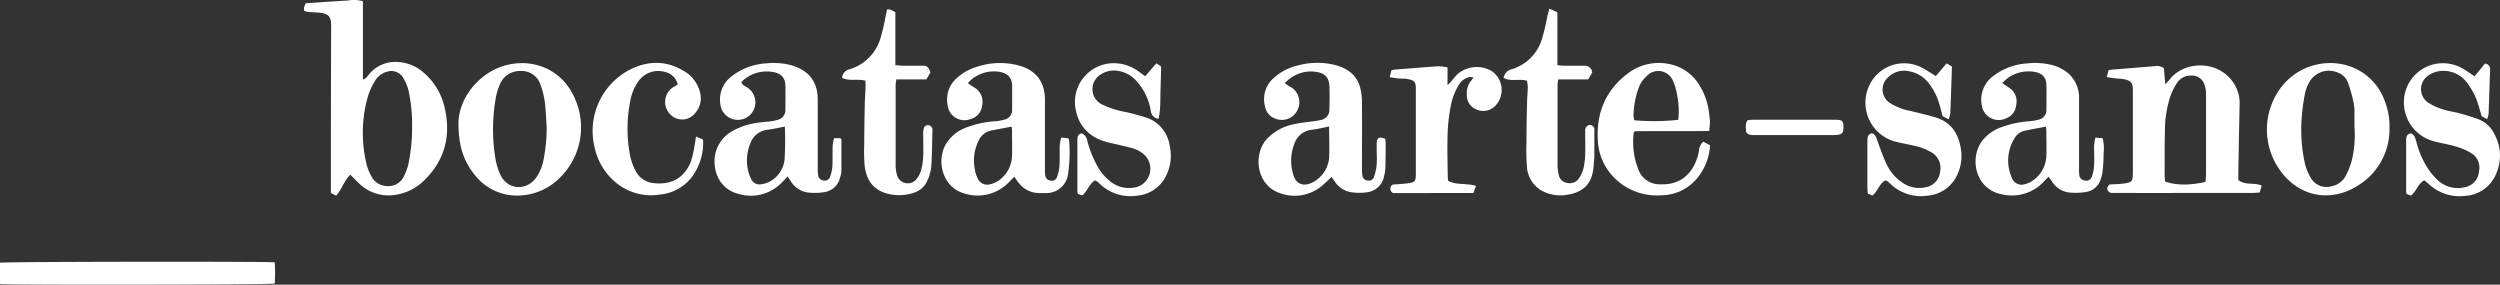 <svg xmlns="http://www.w3.org/2000/svg" viewBox="0 0 619.97 70.6"><rect x="0" y="0" width="619.97" height="70.6" fill="#333333" stroke="none"/><title>Recurso 3</title><g id="Capa_2" data-name="Capa 2"><g id="Capa_1-2" data-name="Capa 1"><path d="M86.87,43.32c-1.58,1.57-2.1,3.64-3.5,5.21l-1.32-.67c0-.58,0-1.1,0-1.63q0-20,.07-39.92c0-2.27-.75-3-3.05-3.18-.95-.07-1.91-.11-2.86-.2a3.36,3.36,0,0,1-.74-.24c-.27-.75.11-1.27.34-1.9L77.28.71c3-.2,6-.41,9.08-.59A7.85,7.85,0,0,1,90,.31V19.68c.89-.17,1.12-.83,1.52-1.26a8.34,8.34,0,0,1,5.44-3A10.46,10.46,0,0,1,105.05,18a16,16,0,0,1,5.2,8.61c1.67,7.08.06,13.29-5.31,18.36A12.74,12.74,0,0,1,97,48.43a10.35,10.35,0,0,1-7.88-2.88C88.41,44.88,87.72,44.15,86.87,43.32Zm15.33-12a39.7,39.7,0,0,0-.92-9,11.87,11.87,0,0,0-1.39-3.18A3.39,3.39,0,0,0,96,17.78a4.85,4.85,0,0,0-3,2.29,16.47,16.47,0,0,0-1.73,3.74,31.65,31.65,0,0,0-1.11,5.61A33.23,33.23,0,0,0,91,41.13,13.18,13.18,0,0,0,92.26,44c1.39,2.53,6.08,3.31,7.89-.24a13.81,13.81,0,0,0,1.11-3A45.19,45.19,0,0,0,102.2,31.34Z" style="fill:#fff"></path><path d="M523.14,45.75c1.06-.07,2.18-.07,3.28-.21,2.33-.29,2.49-.48,2.5-2.79,0-5.64,0-11.27,0-16.91,0-1.17,0-2.34,0-3.51,0-1.84-.47-2.35-2.26-2.7-.62-.12-1.27-.12-1.9-.19s-1.44-.19-2.31-.31l.44-1.72c.39-.06.75-.13,1.11-.16,3.44-.28,6.89-.55,10.33-.84a2.92,2.92,0,0,1,2.28.51c.11,1.16.22,2.45.36,4,.59-.67,1-1.08,1.33-1.51,3.71-4.41,12.18-4.53,15.8,1.49a8.81,8.81,0,0,1,1.3,4.86q-.18,8.54-.32,17.06c0,.63,0,1.26,0,1.82,1.76,1.41,3.89.54,5.79,1.38-.16.59-.31,1.12-.48,1.72-.53,0-1,.1-1.47.1-5,0-10,0-15,0-1.35,0-2.69,0-4,0-5.06.07-10.12,0-15.18,0H524a1.26,1.26,0,0,1-1.33-.68C522.43,46.64,522.69,46.2,523.14,45.75Zm23.78-.62c.07-.74.15-1.21.15-1.68,0-6.75,0-13.51,0-20.26a7.1,7.1,0,0,0-.38-2.19,3.24,3.24,0,0,0-3.3-2.26,4,4,0,0,0-3.53,1.85A15.41,15.41,0,0,0,538.18,24a27.57,27.57,0,0,0-1.3,8.16c-.1,3.78-.07,7.55-.08,11.33,0,.47.07.93.12,1.54C540.25,46.13,543.49,45.84,546.92,45.13Z" style="fill:#fff"></path><path d="M263.16,34.12l1.71.16c.14.21.24.3.24.39a36.56,36.56,0,0,1-.24,8.43,5.38,5.38,0,0,1-5.52,4.77c-.64,0-1.28,0-1.92,0a6.42,6.42,0,0,1-4.8-2.51c-.36-.45-.68-.94-1.1-1.53-.48.48-.9.93-1.34,1.36a10.74,10.74,0,0,1-11,2.8c-5.53-1.5-7-8.13-4.64-12.22a9.86,9.86,0,0,1,4.8-4.05,24.94,24.94,0,0,1,7.44-1.65,11.58,11.58,0,0,0,2.35-.42A2.41,2.41,0,0,0,251,27.17c0-2,0-3.94,0-5.9s-1.11-3.14-3.23-3.47a8.75,8.75,0,0,0-6.36,1.53A12,12,0,0,0,240,20.62c.75.51,1.37.91,2,1.33a4.07,4.07,0,0,1,1.54,4.26,3.77,3.77,0,0,1-2.71,3.26A4.19,4.19,0,0,1,235,26.08a7,7,0,0,1,2.35-6.77,12.48,12.48,0,0,1,4.84-2.72,18,18,0,0,1,10.69-.28c4.13,1.21,6.23,4.06,6.25,8.38,0,5.75,0,11.49,0,17.24a8.44,8.44,0,0,0,.08,1.59,1.43,1.43,0,0,0,1.27,1.25,1.36,1.36,0,0,0,1.67-.91,10.22,10.22,0,0,0,.59-2.78c.1-1.7,0-3.41.06-5.11A12.6,12.6,0,0,1,263.16,34.12ZM250.87,31.4c-1.8.35-3.51.66-5.21,1a4.38,4.38,0,0,0-2.89,2.32,11,11,0,0,0-1,7.4,7.48,7.48,0,0,0,.63,2,2.61,2.61,0,0,0,3.29,1.54,6.17,6.17,0,0,0,2.13-1,7.73,7.73,0,0,0,3.15-6c.07-2.06,0-4.13,0-6.2C251,32.12,250.92,31.82,250.87,31.4Z" style="fill:#fff"></path><path d="M519.61,34.14l1.83.13a11,11,0,0,1,.23,3.72c0,1.38-.08,2.77-.21,4.14a9,9,0,0,1-.47,2.18,4.49,4.49,0,0,1-3.58,3.28,16.06,16.06,0,0,1-4.43.13,5.8,5.8,0,0,1-4.05-2.62c-.26-.39-.54-.77-.89-1.28-.35.34-.64.61-.91.9a10.8,10.8,0,0,1-10.54,3.5c-6.91-1.22-8.31-9.31-4.87-13.49a10.63,10.63,0,0,1,4.08-3,25.08,25.08,0,0,1,7.45-1.66,11.56,11.56,0,0,0,2.35-.41,2.41,2.41,0,0,0,1.89-2.46c0-2,.05-4.05,0-6.07s-1.1-3-3-3.31a8.83,8.83,0,0,0-6.53,1.49,13.69,13.69,0,0,0-1.43,1.29l1.83,1.24A4,4,0,0,1,500,26a3.85,3.85,0,0,1-2.57,3.37,4.24,4.24,0,0,1-6-3.41,7.25,7.25,0,0,1,2.81-7.06,15.34,15.34,0,0,1,8.56-3.18,17.06,17.06,0,0,1,5.56.29,10.24,10.24,0,0,1,4.68,2.29,8.11,8.11,0,0,1,2.54,6.33c0,5.69,0,11.39,0,17.08a10.7,10.7,0,0,0,.06,1.6A1.48,1.48,0,0,0,517,44.76a1.41,1.41,0,0,0,1.76-1,9.49,9.49,0,0,0,.55-2.63c.08-1.65,0-3.3,0-5A20.26,20.26,0,0,1,519.61,34.14Zm-12.24-2.73c-1.8.34-3.52.63-5.21,1a3.85,3.85,0,0,0-2.53,1.8,10.47,10.47,0,0,0-.71,9.9,2.57,2.57,0,0,0,3.28,1.55,4.94,4.94,0,0,0,1.46-.6,7.73,7.73,0,0,0,3.81-6.43c.08-2,0-4,0-6A11.1,11.1,0,0,0,507.37,31.41Z" style="fill:#fff"></path><path d="M318.6,20.6c.61.42,1,.78,1.54,1a4.37,4.37,0,0,1,1.6,5.73,4.28,4.28,0,0,1-5.29,2.16,3.93,3.93,0,0,1-2.74-3.09,7,7,0,0,1,2.45-7.31,13.28,13.28,0,0,1,5.5-2.81,18.33,18.33,0,0,1,9-.26c3.12.72,5.67,2.3,6.61,5.57a15.24,15.24,0,0,1,.48,4.1c.05,5.32,0,10.64,0,16a11.47,11.47,0,0,0,.09,1.76,1.41,1.41,0,0,0,1.21,1.3,1.37,1.37,0,0,0,1.69-.88,13.1,13.1,0,0,0,.66-3.09c.11-1.32,0-2.66,0-4,0-.37,0-.75,0-1.12.06-1.54.46-1.8,2.09-1.26a3.7,3.7,0,0,1,.13.72c0,2.18,0,4.36-.06,6.54a10.19,10.19,0,0,1-.32,2,4.86,4.86,0,0,1-4.1,4,13.55,13.55,0,0,1-4.12,0A5.91,5.91,0,0,1,331,45c-.26-.38-.54-.75-.81-1.14a32.78,32.78,0,0,1-2.64,2.45,10.53,10.53,0,0,1-10.44,1.47c-5.57-2.06-6.37-9.5-3-13.26a12.64,12.64,0,0,1,6.9-3.75c1.5-.34,3.05-.46,4.57-.68a17,17,0,0,0,2-.35,2.51,2.51,0,0,0,2.09-2.5c.06-2,.09-3.94,0-5.91-.12-2.22-1.15-3.2-3.38-3.52a8.63,8.63,0,0,0-6.2,1.52A14,14,0,0,0,318.6,20.6Zm11,10.78c-1.56.3-2.9.64-4.26.79A5.11,5.11,0,0,0,321,35.61a11.61,11.61,0,0,0-.25,7.8c.64,2.15,2.32,2.87,4.38,2a6.57,6.57,0,0,0,1.87-1.2,7.51,7.51,0,0,0,2.6-5C329.73,36.7,329.6,34.15,329.6,31.38Z" style="fill:#fff"></path><path d="M206.81,34.27h1.6c.14.21.25.29.25.38,0,2.6,0,5.2,0,7.81a6,6,0,0,1-.33,1.55,4.7,4.7,0,0,1-3.84,3.63,15,15,0,0,1-4.28.08,5.8,5.8,0,0,1-4-2.62l-.88-1.33c-.45.46-.83.87-1.23,1.27a10.68,10.68,0,0,1-11.12,3c-4.69-1.27-6.21-5.78-5.69-9.32a8.55,8.55,0,0,1,4.6-6.36,17,17,0,0,1,5.73-1.88c1.15-.19,2.33-.25,3.49-.4a10.8,10.8,0,0,0,1.71-.35,2.48,2.48,0,0,0,1.95-2.59c0-2,.05-3.94,0-5.9s-1.07-3.05-3.12-3.39A8.82,8.82,0,0,0,185,19.36a9.47,9.47,0,0,0-1.17,1c.27.8.94,1,1.45,1.31a4.36,4.36,0,1,1-6.64,4.19,7.23,7.23,0,0,1,2.88-7,15.36,15.36,0,0,1,8.56-3.15,16.91,16.91,0,0,1,6.33.52c4.23,1.29,6.36,4.06,6.38,8.46,0,5.69,0,11.38,0,17.08a9.2,9.2,0,0,0,.11,1.74,1.41,1.41,0,0,0,1.28,1.24,1.39,1.39,0,0,0,1.67-.91,9.37,9.37,0,0,0,.57-2.62c.1-1.7,0-3.4.07-5.1A14.61,14.61,0,0,1,206.81,34.27ZM194.63,31.4c-1.6.29-3,.61-4.4.8a4.92,4.92,0,0,0-4,3,11.07,11.07,0,0,0-.73,7,8.87,8.87,0,0,0,.8,2.23,2.22,2.22,0,0,0,2.36,1.28,6.48,6.48,0,0,0,2.25-.69,7.09,7.09,0,0,0,3.66-5.5A80.91,80.91,0,0,0,194.63,31.4Z" style="fill:#fff"></path><path d="M592.56,31.7A16.3,16.3,0,0,1,584.76,46c-6.92,4.41-14.9,2.72-19.5-4a17.3,17.3,0,0,1,.39-20.29,15.31,15.31,0,0,1,16.54-5.45,14.14,14.14,0,0,1,9.28,9A17,17,0,0,1,592.56,31.7Zm-8.68-.23c0-1.33,0-2.66,0-4a11.82,11.82,0,0,0-.29-2.37,39.74,39.74,0,0,0-1.3-4.57A4.28,4.28,0,0,0,579.75,18a5.57,5.57,0,0,0-7,2.26,9.53,9.53,0,0,0-1.11,2.8,46.39,46.39,0,0,0-.79,5.5,38.71,38.71,0,0,0,.79,12.19A12.42,12.42,0,0,0,573,44a4.43,4.43,0,0,0,5.17,2.19,5,5,0,0,0,3.51-2.53,18.86,18.86,0,0,0,1.57-4A27.08,27.08,0,0,0,583.88,31.47Z" style="fill:#fff"></path><path d="M113.7,30.82c-.1-6,4.5-12,10.29-14.16,7.1-2.66,15.18,0,18.51,7.63a17.49,17.49,0,0,1-3.88,20,14.86,14.86,0,0,1-9.91,4.2,13.21,13.21,0,0,1-11-5.15C115,40,113.72,36.2,113.7,30.82Zm21.88.73c-.15-2.12-.2-4.25-.49-6.35A19.33,19.33,0,0,0,134,20.92a4.84,4.84,0,0,0-4.81-3.31,5.29,5.29,0,0,0-5.2,3.28,13.87,13.87,0,0,0-1,3.18A44.43,44.43,0,0,0,122.81,39a16,16,0,0,0,1.31,4.4c1.79,3.73,6.41,4,8.84.65a11.47,11.47,0,0,0,1.85-4.55A41.23,41.23,0,0,0,135.58,31.55Z" style="fill:#fff"></path><path d="M422.38,35.13l1.69.9a14,14,0,0,1-3.57,8.6,11.64,11.64,0,0,1-8.52,3.8,14.91,14.91,0,0,1-12-4.7,13.94,13.94,0,0,1-3.74-9c-.38-6.71,1.92-12.34,7.37-16.46a12.62,12.62,0,0,1,10.27-2.4,11.22,11.22,0,0,1,7.69,5.49,16.49,16.49,0,0,1,2.3,7.07c.05.58.18,1.16.18,1.74s-.11,1.45-.18,2.31c-6.31.09-12.47,0-18.43.06-.22.24-.29.27-.29.32a18.72,18.72,0,0,0,1.22,9.37,5.59,5.59,0,0,0,5.29,3.48c4.83.21,8-2.41,9.32-6.85a13.21,13.21,0,0,0,.39-1.87A3.36,3.36,0,0,1,422.38,35.13Zm-6.18-5.42a20.94,20.94,0,0,0-.39-6.67,12.25,12.25,0,0,0-.94-3,3.91,3.91,0,0,0-6.37-1.31,7.62,7.62,0,0,0-2.15,3.11,20.84,20.84,0,0,0-1.25,6.85,4.26,4.26,0,0,0,.2,1.14A56.44,56.44,0,0,0,416.2,29.71Z" style="fill:#fff"></path><path d="M464.31,48.49l-1.13-.5c0-.48-.09-.9-.09-1.32,0-3.78,0-7.55,0-11.33a8.41,8.41,0,0,1,.06-1.12,1.21,1.21,0,0,1,1.14-1.16c.84.32,1,1.1,1.29,1.86.67,1.85,1.32,3.71,2.13,5.5a11.13,11.13,0,0,0,3.77,4.66,7.31,7.31,0,0,0,6.2,1.33,4.31,4.31,0,0,0,3.43-3.75,4.47,4.47,0,0,0-1.91-4.74,14,14,0,0,0-4.89-1.86c-1.5-.36-3-.59-4.51-1a10,10,0,0,1-5.18-15.62,9.54,9.54,0,0,1,11.61-2.85c1.28.61,2.46,1.44,3.84,2.27l2.66-3.15,1.33.79c-.13,3.9-.25,7.77-.41,11.64a7,7,0,0,1-.42,1.44l-1.49-.77c-.26-1-.49-1.89-.75-2.81a15.23,15.23,0,0,0-2.41-5,8,8,0,0,0-5.1-3.32A5.68,5.68,0,0,0,468,19.39a4,4,0,0,0,.65,6.13,14.33,14.33,0,0,0,5.17,2c2.07.51,4.14,1,6.18,1.59,3.59,1.08,5.5,3.7,6.17,7.25A11,11,0,0,1,485,44.09a8.85,8.85,0,0,1-7,4.43,10.92,10.92,0,0,1-9.37-3.09,8.43,8.43,0,0,0-.74-.6c-.08-.06-.2,0-.38-.09C466,45.59,465.69,47.44,464.31,48.49Z" style="fill:#fff"></path><path d="M613.66,18.93l2.59-3.18a1.41,1.41,0,0,1,1.26,1.61c-.13,3.62-.23,7.24-.37,10.85a7.34,7.34,0,0,1-.35,1.33l-1.36-.72c-.5-1.59-.84-3.11-1.44-4.52a18.13,18.13,0,0,0-2.14-3.72,7.29,7.29,0,0,0-7.78-2.76,6.26,6.26,0,0,0-2,1,4.05,4.05,0,0,0,.14,6.67A14.81,14.81,0,0,0,606,27.17c1.36.44,2.81.6,4.19,1,1.54.42,3.07.89,4.56,1.45a7.27,7.27,0,0,1,3.85,3.67,11.08,11.08,0,0,1,.39,9.86,8.78,8.78,0,0,1-7.68,5.42,11.06,11.06,0,0,1-9-2.93c-.35-.31-.72-.6-1.13-.93-1.55.87-1.92,2.7-3.27,3.79l-1.1-.39a3,3,0,0,1-.11-.54c0-4.26,0-8.52,0-12.77,0-.88.16-1.6,1.21-1.72.86.36,1.05,1.14,1.27,1.91a22.78,22.78,0,0,0,2.69,6.46,16,16,0,0,0,2.51,3.09,7.35,7.35,0,0,0,7.1,1.84,4.27,4.27,0,0,0,3.27-3.89A4.14,4.14,0,0,0,612.88,38a16.2,16.2,0,0,0-3.77-1.64c-1.83-.56-3.75-.83-5.59-1.35a9.91,9.91,0,0,1-7.36-9,9.66,9.66,0,0,1,9.15-10.32,9.86,9.86,0,0,1,5.91,1.61C612,17.77,612.72,18.29,613.66,18.93Z" style="fill:#fff"></path><path d="M284,18.9l2.75-3.2,1.08.68a2.38,2.38,0,0,1,.12.53c-.06,2.24-.13,4.47-.19,6.7,0,1.23,0,2.45-.12,3.67a21.24,21.24,0,0,1-.32,2.18,2.14,2.14,0,0,1-1.93-2,14.6,14.6,0,0,0-3.89-7.73,7.78,7.78,0,0,0-4-2.12,6,6,0,0,0-4.58.89,4.24,4.24,0,0,0,.16,7.3,22.51,22.51,0,0,0,6.2,2c1.6.38,3.2.8,4.77,1.29a8.56,8.56,0,0,1,6,7,11.14,11.14,0,0,1-.93,7.62A8.78,8.78,0,0,1,282,48.52a11,11,0,0,1-9.5-3.16,5,5,0,0,0-.62-.49,1.36,1.36,0,0,0-.36-.12c-1.44.85-1.82,2.68-3.18,3.73l-1.05-.41a6.36,6.36,0,0,1-.11-.8c0-4.16,0-8.31,0-12.46,0-.84.09-1.62,1.14-1.73A2.42,2.42,0,0,1,269.65,35a27,27,0,0,0,2.42,6.07,12.06,12.06,0,0,0,3,3.69A7.4,7.4,0,0,0,282,46.35,4.75,4.75,0,0,0,284,38.6a7.26,7.26,0,0,0-3.45-1.92c-1.8-.47-3.62-.88-5.43-1.29-4.34-1-7.34-3.49-8.29-7.88a9.62,9.62,0,0,1,9-11.83,10.36,10.36,0,0,1,6.57,2.07Z" style="fill:#fff"></path><path d="M372.87,19.31a2.62,2.62,0,0,1,2-2.13,11.21,11.21,0,0,0,7.46-7.33,49.13,49.13,0,0,0,1.34-5.57c.15-.65.33-1.3.54-2.14l2,.92v13.1c.64.06,1.14.13,1.65.14,1.65,0,3.31,0,5,0a1.87,1.87,0,0,1,2,1.64l-1,1.75h-7.43a11.22,11.22,0,0,0-.18,1.33q0,10.07,0,20.12a10.31,10.31,0,0,0,.3,2.2,2.44,2.44,0,0,0,2,2,2.79,2.79,0,0,0,3-1.1,8.27,8.27,0,0,0,1.16-2.59,18.37,18.37,0,0,0,.4-3.48c.06-1.54,0-3.08,0-4.63,0-.37,0-.74,0-1.11a1.37,1.37,0,0,1,.73-1.33c.65-.29,1.12,0,1.54.65,0,2.2,0,4.49,0,6.77,0,.8-.12,1.59-.16,2.39-.26,4.48-2.35,6.79-6.79,7.42a9.64,9.64,0,0,1-5.91-.94,7.36,7.36,0,0,1-3.87-6.24,52.37,52.37,0,0,1-.1-5.88q0-4.72.14-9.42c0-1.39.15-2.77.18-4.15a11.83,11.83,0,0,0-.19-1.68C376.67,19.46,374.65,20.31,372.87,19.31Z" style="fill:#fff"></path><path d="M214.6,20c-2-.51-4,.2-5.78-.7a2.35,2.35,0,0,1,1.7-2.07,11.44,11.44,0,0,0,7.79-7.62,48.5,48.5,0,0,0,1.25-5.26c.15-.66.28-1.33.42-2,.84-.14,1.33.3,2.06.68V16.17c.69,0,1.2.13,1.71.13,1.65,0,3.31,0,5,0,1.19,0,1.39.23,2,1.61l-1,1.78h-7.46a9,9,0,0,0-.18,1.31q0,10,0,19.95a8.8,8.8,0,0,0,.35,2.51,2.76,2.76,0,0,0,4.82.95,6.46,6.46,0,0,0,1.2-2.4,15.17,15.17,0,0,0,.46-3.3c.08-1.81,0-3.62,0-5.43a6.61,6.61,0,0,1,.14-1.41,1,1,0,0,1,1-.84,1.14,1.14,0,0,1,1.14.93,3.05,3.05,0,0,1,0,.8c-.08,2.87-.08,5.74-.28,8.6a11.11,11.11,0,0,1-1,3.5,5.35,5.35,0,0,1-3.51,3,11.4,11.4,0,0,1-6.91,0c-3.33-1.08-4.75-3.63-5.11-6.86a45.74,45.74,0,0,1-.09-5.24c0-3.19.07-6.39.13-9.58,0-1.54.16-3.08.2-4.62A13.55,13.55,0,0,0,214.6,20Z" style="fill:#fff"></path><path d="M0,70.43V65.15c1.27-.26,65.69-.35,68.13-.09a42,42,0,0,1,0,5.26C66.88,70.62,2.38,70.72,0,70.43Z" style="fill:#fff"></path><path d="M345.35,45.78c1.23-.1,2.5-.16,3.76-.32,1.75-.23,2-.49,2-2.23,0-5.16,0-10.32,0-15.48,0-1.91,0-3.83,0-5.74,0-1.73-.38-2.12-2.11-2.42-.78-.13-1.59-.08-2.38-.15-.62-.06-1.22-.18-2-.3.18-.69.3-1.18.45-1.73.34-.06.64-.13.95-.16,3.55-.28,7.1-.58,10.66-.82a12.79,12.79,0,0,1,2.29.29v4.41c.46-.46.67-.65.85-.87a20.51,20.51,0,0,1,1.67-1.92,7.37,7.37,0,0,1,8.36-.76,5.67,5.67,0,0,1,.81,8.82,4.19,4.19,0,0,1-4.63.71,3.81,3.81,0,0,1-2.27-3.72A4.72,4.72,0,0,1,364.84,20c.17-.19.3-.42.56-.79a3.88,3.88,0,0,0-1-.1,4.13,4.13,0,0,0-2.79,2.22,15.58,15.58,0,0,0-1.64,4,43.58,43.58,0,0,0-.95,7.1c-.15,3.72-.05,7.44,0,11.17a12.53,12.53,0,0,0,.12,1.27,9.16,9.16,0,0,0,1.72.58c1.1.16,2.22.18,3.33.3.56,0,1.11.19,1.85.32l-.66,1.8H345.43A1.22,1.22,0,0,1,345.35,45.78Z" style="fill:#fff"></path><path d="M168.07,20.94a4.09,4.09,0,0,0-3-3.05,6,6,0,0,0-6.87,2.44,12.14,12.14,0,0,0-1.93,4.86,35.09,35.09,0,0,0,0,13.47,14.45,14.45,0,0,0,1.28,3.58,5.63,5.63,0,0,0,4.83,3.2c4.29.41,7.49-1.48,9-5.51a26.9,26.9,0,0,0,.89-4c.12-.61.2-1.24.33-2.08l1.75.78a14.15,14.15,0,0,1-2.58,9,11.31,11.31,0,0,1-8.06,4.61,13.65,13.65,0,0,1-11.64-3.55,15.36,15.36,0,0,1-4.63-8.22,17.11,17.11,0,0,1,8.84-19.24c4.33-2.15,8.72-2.28,13,.2a8.48,8.48,0,0,1,4.28,5.33,5.6,5.6,0,0,1-1.34,5.48,4.06,4.06,0,0,1-6.19-.08,4.36,4.36,0,0,1,.66-6.36C167.13,21.51,167.59,21.25,168.07,20.94Z" style="fill:#fff"></path><path d="M433,32.72c0-1-.31-1.93.4-2.92.39,0,.85-.1,1.32-.1h20.41c1.69,0,2.16.23,2,2.37-.07.86-.42,1.21-1.29,1.35a8.93,8.93,0,0,1-1.27.07h-19.3C434.45,33.48,433.61,33.6,433,32.72Z" style="fill:#fff"></path></g></g></svg>